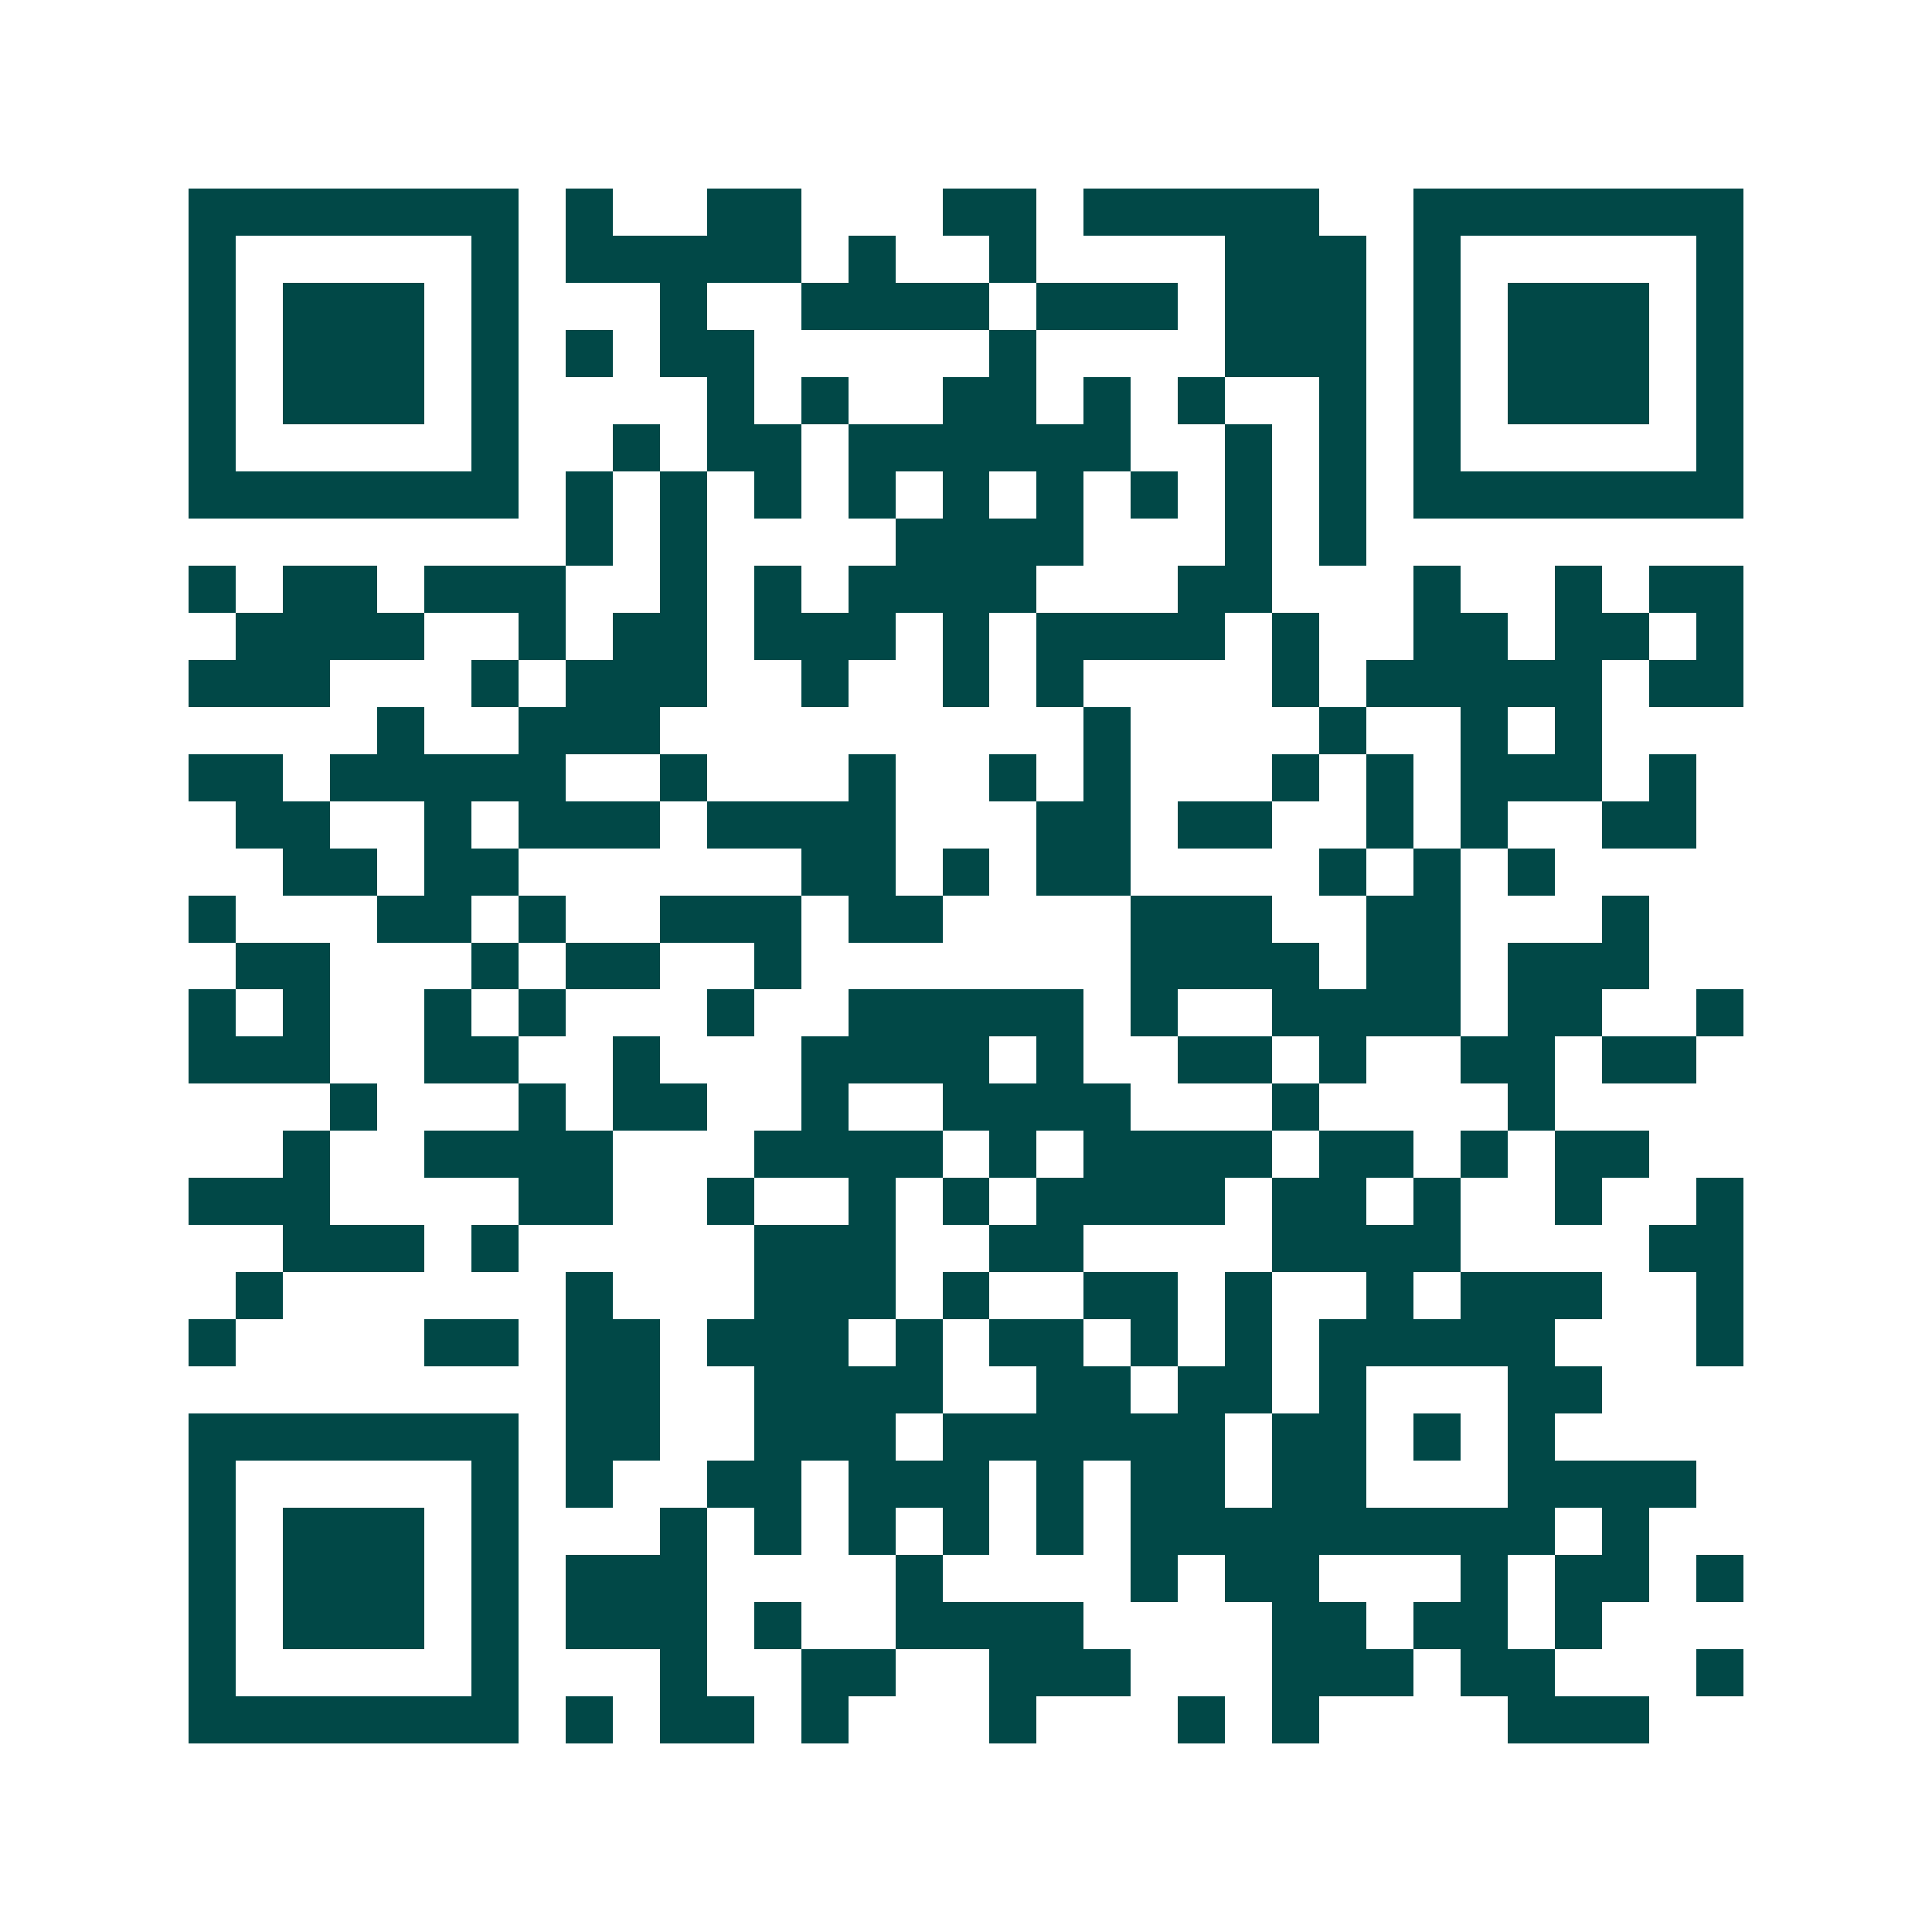 <svg xmlns="http://www.w3.org/2000/svg" width="200" height="200" viewBox="0 0 41 41" shape-rendering="crispEdges"><path fill="#ffffff" d="M0 0h41v41H0z"/><path stroke="#014847" d="M4 4.5h7m1 0h1m2 0h2m3 0h2m1 0h5m2 0h7M4 5.5h1m5 0h1m1 0h5m1 0h1m2 0h1m4 0h3m1 0h1m5 0h1M4 6.5h1m1 0h3m1 0h1m3 0h1m2 0h4m1 0h3m1 0h3m1 0h1m1 0h3m1 0h1M4 7.5h1m1 0h3m1 0h1m1 0h1m1 0h2m5 0h1m4 0h3m1 0h1m1 0h3m1 0h1M4 8.5h1m1 0h3m1 0h1m4 0h1m1 0h1m2 0h2m1 0h1m1 0h1m2 0h1m1 0h1m1 0h3m1 0h1M4 9.5h1m5 0h1m2 0h1m1 0h2m1 0h6m2 0h1m1 0h1m1 0h1m5 0h1M4 10.5h7m1 0h1m1 0h1m1 0h1m1 0h1m1 0h1m1 0h1m1 0h1m1 0h1m1 0h1m1 0h7M12 11.5h1m1 0h1m4 0h4m3 0h1m1 0h1M4 12.5h1m1 0h2m1 0h3m2 0h1m1 0h1m1 0h4m3 0h2m3 0h1m2 0h1m1 0h2M5 13.5h4m2 0h1m1 0h2m1 0h3m1 0h1m1 0h4m1 0h1m2 0h2m1 0h2m1 0h1M4 14.5h3m3 0h1m1 0h3m2 0h1m2 0h1m1 0h1m4 0h1m1 0h5m1 0h2M8 15.5h1m2 0h3m9 0h1m4 0h1m2 0h1m1 0h1M4 16.5h2m1 0h5m2 0h1m3 0h1m2 0h1m1 0h1m3 0h1m1 0h1m1 0h3m1 0h1M5 17.5h2m2 0h1m1 0h3m1 0h4m3 0h2m1 0h2m2 0h1m1 0h1m2 0h2M6 18.5h2m1 0h2m6 0h2m1 0h1m1 0h2m4 0h1m1 0h1m1 0h1M4 19.5h1m3 0h2m1 0h1m2 0h3m1 0h2m4 0h3m2 0h2m3 0h1M5 20.5h2m3 0h1m1 0h2m2 0h1m7 0h4m1 0h2m1 0h3M4 21.5h1m1 0h1m2 0h1m1 0h1m3 0h1m2 0h5m1 0h1m2 0h4m1 0h2m2 0h1M4 22.5h3m2 0h2m2 0h1m3 0h4m1 0h1m2 0h2m1 0h1m2 0h2m1 0h2M7 23.5h1m3 0h1m1 0h2m2 0h1m2 0h4m3 0h1m4 0h1M6 24.5h1m2 0h4m3 0h4m1 0h1m1 0h4m1 0h2m1 0h1m1 0h2M4 25.5h3m4 0h2m2 0h1m2 0h1m1 0h1m1 0h4m1 0h2m1 0h1m2 0h1m2 0h1M6 26.5h3m1 0h1m5 0h3m2 0h2m4 0h4m4 0h2M5 27.5h1m6 0h1m3 0h3m1 0h1m2 0h2m1 0h1m2 0h1m1 0h3m2 0h1M4 28.5h1m4 0h2m1 0h2m1 0h3m1 0h1m1 0h2m1 0h1m1 0h1m1 0h5m3 0h1M12 29.5h2m2 0h4m2 0h2m1 0h2m1 0h1m3 0h2M4 30.5h7m1 0h2m2 0h3m1 0h6m1 0h2m1 0h1m1 0h1M4 31.5h1m5 0h1m1 0h1m2 0h2m1 0h3m1 0h1m1 0h2m1 0h2m3 0h4M4 32.5h1m1 0h3m1 0h1m3 0h1m1 0h1m1 0h1m1 0h1m1 0h1m1 0h9m1 0h1M4 33.5h1m1 0h3m1 0h1m1 0h3m4 0h1m4 0h1m1 0h2m3 0h1m1 0h2m1 0h1M4 34.5h1m1 0h3m1 0h1m1 0h3m1 0h1m2 0h4m4 0h2m1 0h2m1 0h1M4 35.5h1m5 0h1m3 0h1m2 0h2m2 0h3m3 0h3m1 0h2m3 0h1M4 36.5h7m1 0h1m1 0h2m1 0h1m3 0h1m3 0h1m1 0h1m4 0h3"/></svg>
